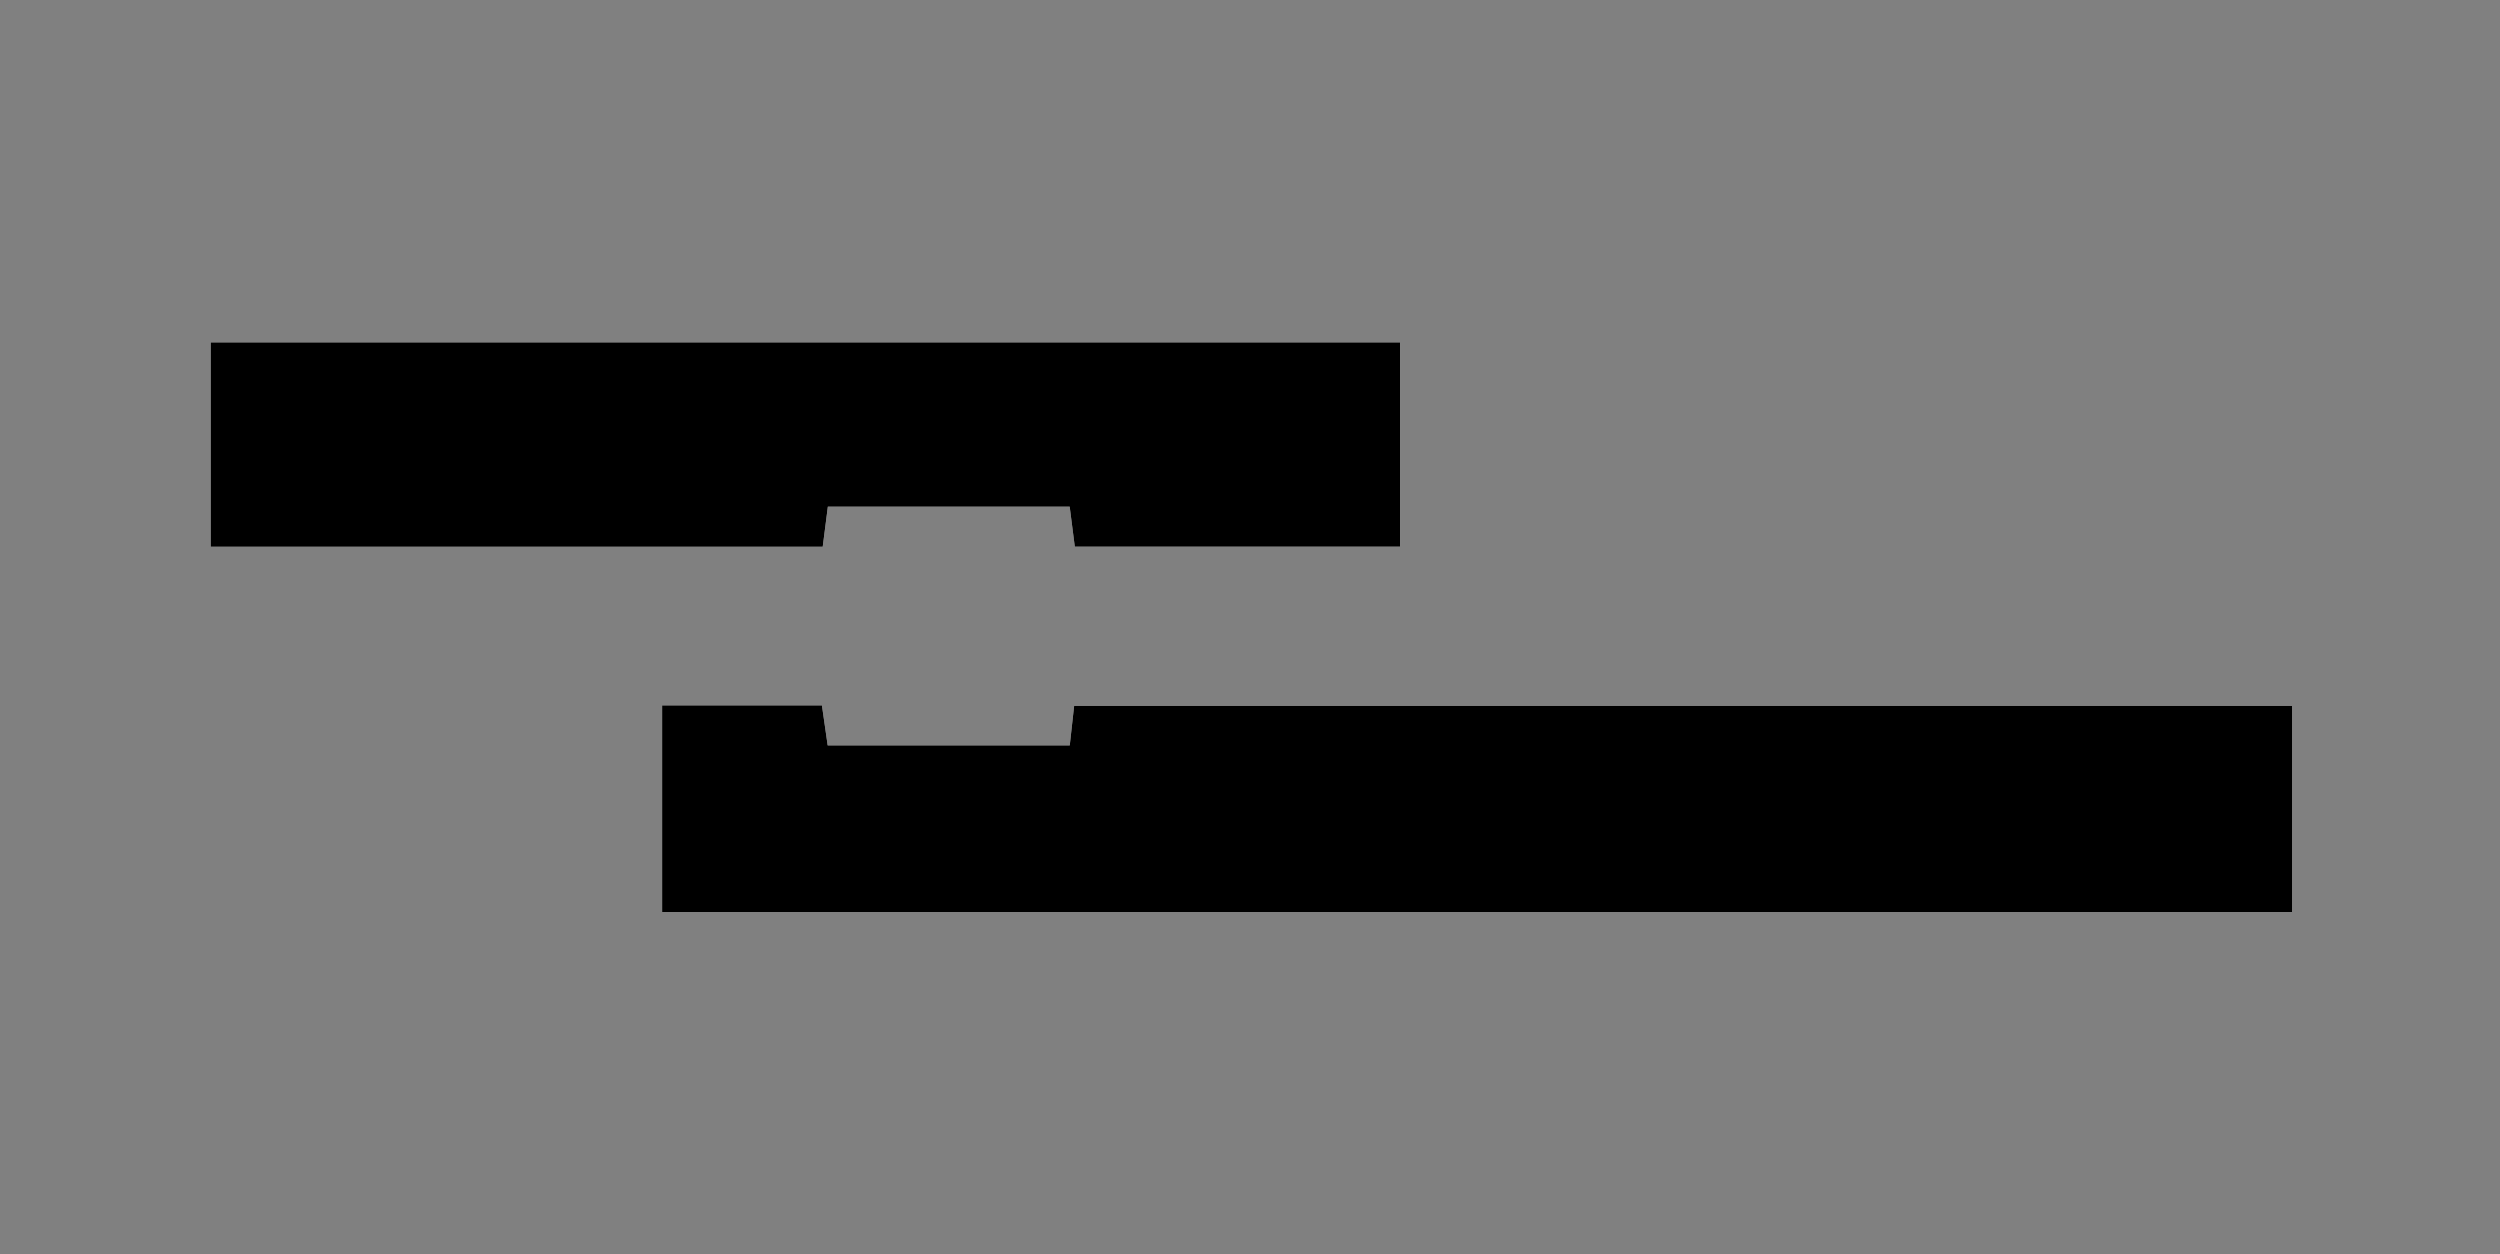 <?xml version="1.0" encoding="UTF-8"?><svg xmlns="http://www.w3.org/2000/svg" viewBox="0 0 300.285 150.641"><rect x="0" y="0" width="300.285" height="150.641" fill="#808080" stroke="none"/><g id="a"/><g id="b"><g id="c"><g><g><path d="M79.531,109.545h195.778v-24.762H129.02l-.526,4.747h-29.08l-.69-4.802h-19.193v24.817ZM168.16,41.127H25.309v24.54H98.822l.615-4.808h29.05l.614,4.805h39.06v-24.537Z" style="fill:#fff;"/><path d="M79.531,109.545v-24.817h19.193l.69,4.802h29.08l.526-4.747h146.289v24.762H79.531Z"/><path d="M168.16,41.127v24.537h-39.06l-.614-4.805h-29.05l-.615,4.808H25.309v-24.54H168.16Z"/></g><rect width="300.285" height="150.641" style="fill:none;"/></g></g></g></svg>